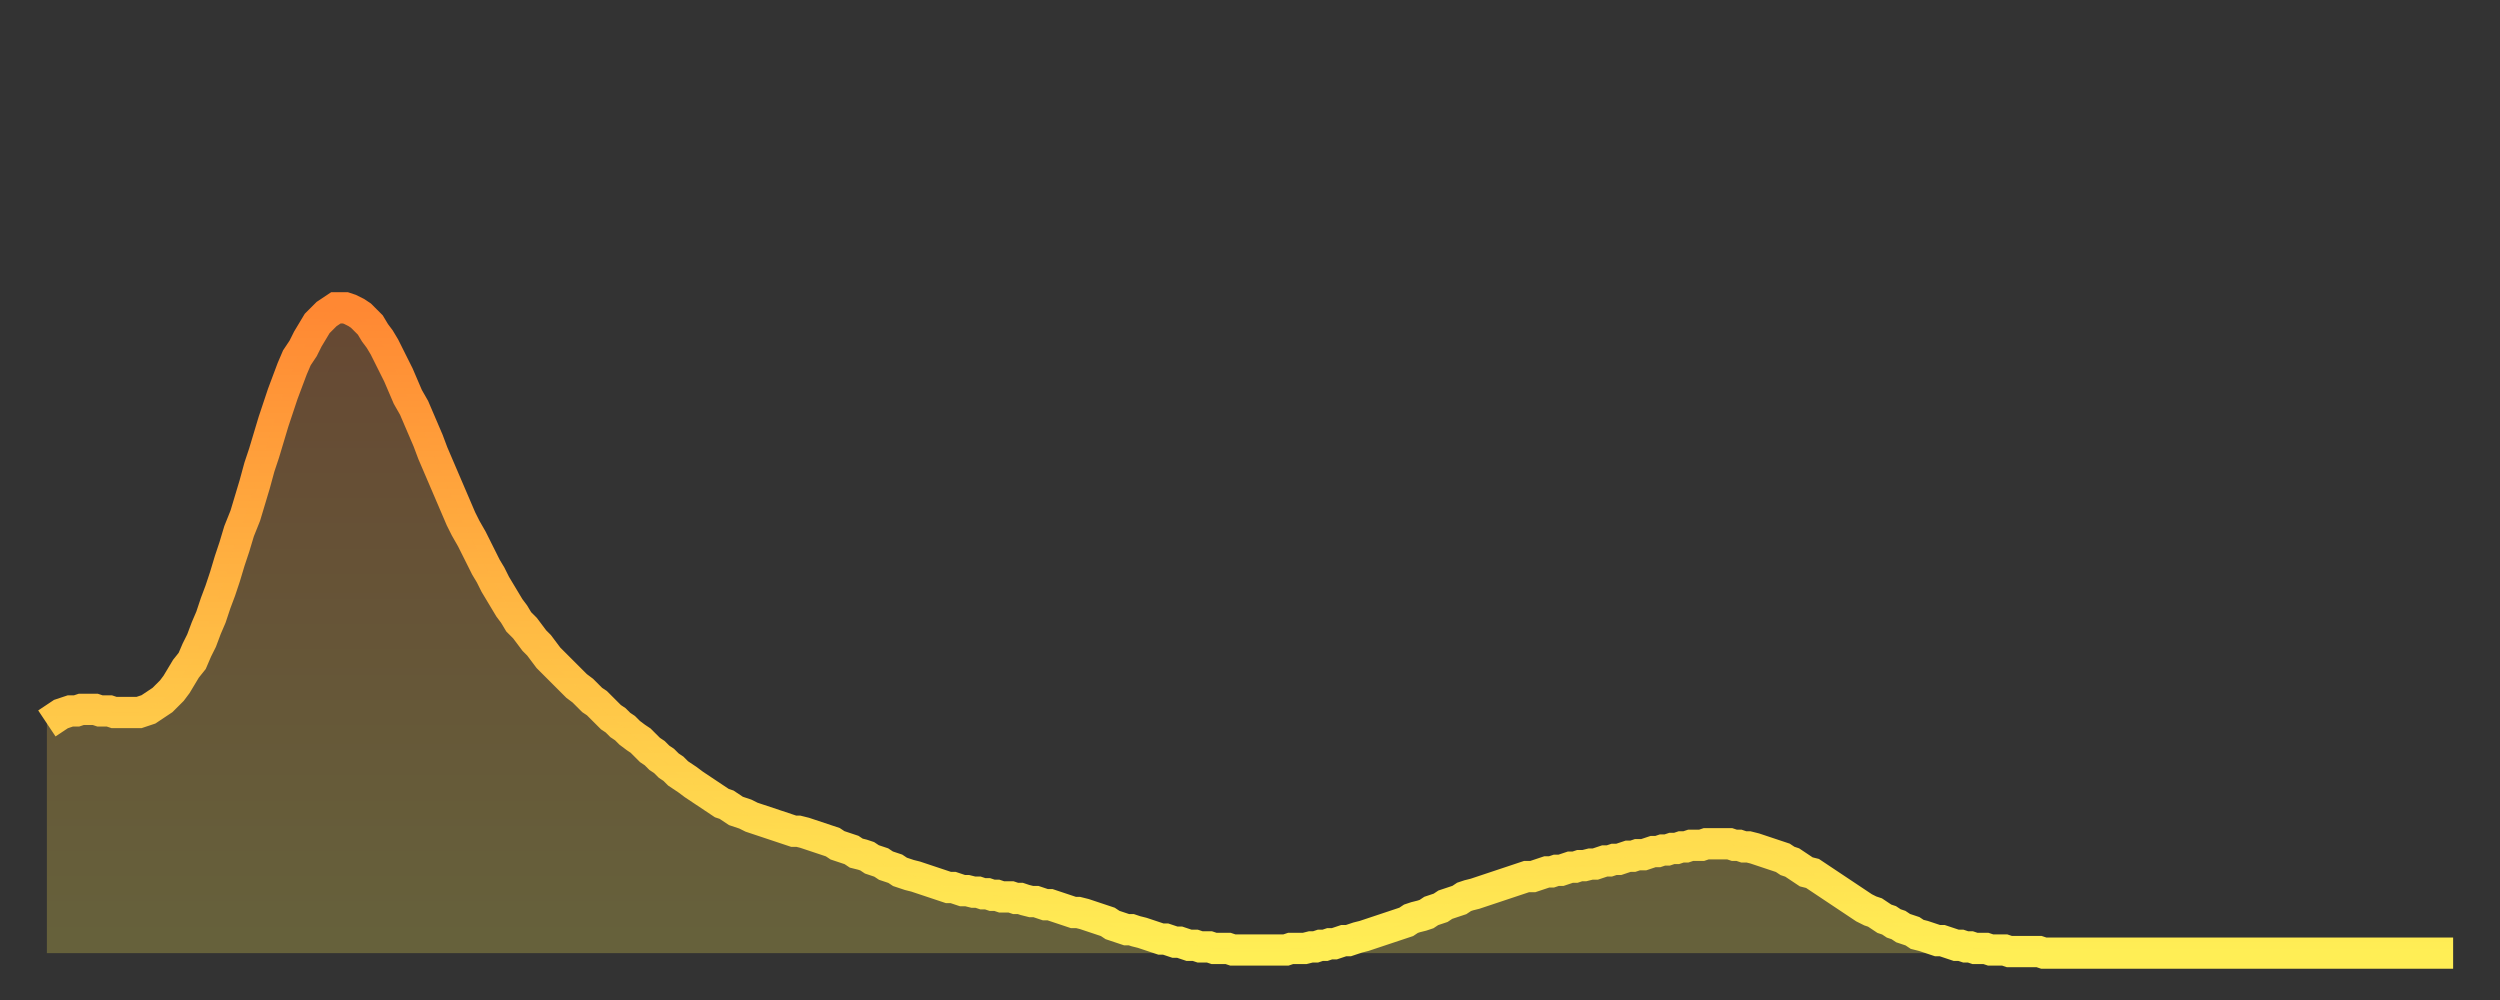 <?xml version="1.0" encoding="utf-8" ?>
<svg baseProfile="full" height="64" version="1.1" width="160" xmlns="http://www.w3.org/2000/svg" xmlns:ev="http://www.w3.org/2001/xml-events" xmlns:xlink="http://www.w3.org/1999/xlink"><rect width="100%" height="100%" fill="#333333" stroke="none"/><defs><linearGradient id="id486876" x1="0" x2="0" y1="0" y2="1"><stop offset="0%" stop-color="#ff8833" /><stop offset="50%" stop-color="#ffbb44" /><stop offset="100%" stop-color="#ffee55" /></linearGradient></defs><g transform="translate(3,3)"><g><path d="M 0.0 43.3 0.3 43.1 0.6 42.9 0.9 42.7 1.2 42.6 1.5 42.5 1.9 42.5 2.2 42.4 2.5 42.4 2.8 42.4 3.1 42.4 3.4 42.5 3.7 42.5 4.0 42.5 4.3 42.6 4.6 42.6 4.9 42.6 5.2 42.6 5.6 42.6 5.9 42.6 6.2 42.5 6.5 42.4 6.8 42.2 7.1 42.0 7.4 41.8 7.7 41.5 8.0 41.2 8.3 40.8 8.6 40.3 8.9 39.8 9.3 39.3 9.6 38.6 9.9 38.0 10.2 37.2 10.5 36.5 10.8 35.6 11.1 34.8 11.4 33.9 11.7 32.9 12.0 32.0 12.3 31.0 12.7 30.0 13.0 29.0 13.3 28.0 13.6 26.9 13.9 26.0 14.2 25.0 14.5 24.0 14.8 23.1 15.1 22.2 15.4 21.4 15.7 20.6 16.0 19.9 16.4 19.3 16.7 18.7 17.0 18.2 17.3 17.7 17.6 17.4 17.9 17.1 18.2 16.9 18.5 16.7 18.8 16.7 19.1 16.7 19.4 16.8 19.8 17.0 20.1 17.2 20.4 17.5 20.7 17.8 21.0 18.3 21.3 18.7 21.6 19.2 21.9 19.8 22.2 20.4 22.5 21.0 22.8 21.7 23.1 22.4 23.5 23.1 23.8 23.8 24.1 24.5 24.4 25.2 24.7 26.0 25.0 26.7 25.3 27.4 25.6 28.1 25.9 28.8 26.2 29.5 26.5 30.2 26.8 30.8 27.2 31.5 27.5 32.1 27.8 32.7 28.1 33.3 28.4 33.8 28.7 34.4 29.0 34.9 29.3 35.4 29.6 35.9 29.9 36.3 30.2 36.8 30.6 37.2 30.9 37.6 31.2 38.0 31.5 38.3 31.8 38.7 32.1 39.1 32.4 39.4 32.7 39.7 33.0 40.0 33.3 40.3 33.6 40.6 33.9 40.9 34.3 41.2 34.6 41.5 34.9 41.8 35.2 42.0 35.5 42.3 35.8 42.6 36.1 42.9 36.4 43.1 36.7 43.4 37.0 43.6 37.3 43.9 37.7 44.2 38.0 44.4 38.3 44.7 38.6 45.0 38.9 45.2 39.2 45.5 39.5 45.7 39.8 46.0 40.1 46.2 40.4 46.5 40.7 46.7 41.0 46.9 41.4 47.2 41.7 47.4 42.0 47.6 42.3 47.8 42.6 48.0 42.9 48.2 43.2 48.4 43.5 48.5 43.8 48.7 44.1 48.9 44.4 49.0 44.7 49.1 45.1 49.3 45.4 49.4 45.7 49.5 46.0 49.6 46.3 49.7 46.6 49.8 46.9 49.9 47.2 50.0 47.5 50.1 47.8 50.2 48.1 50.2 48.5 50.3 48.8 50.4 49.1 50.5 49.4 50.6 49.7 50.7 50.0 50.8 50.3 50.9 50.6 51.1 50.9 51.2 51.2 51.3 51.5 51.4 51.8 51.6 52.2 51.7 52.5 51.8 52.8 52.0 53.1 52.1 53.4 52.2 53.7 52.4 54.0 52.5 54.3 52.6 54.6 52.8 54.9 52.9 55.2 53.0 55.6 53.1 55.9 53.2 56.2 53.3 56.5 53.4 56.8 53.5 57.1 53.6 57.4 53.7 57.7 53.8 58.0 53.8 58.3 53.9 58.6 54.0 58.9 54.0 59.3 54.1 59.6 54.1 59.9 54.2 60.2 54.2 60.5 54.3 60.8 54.3 61.1 54.4 61.4 54.4 61.7 54.4 62.0 54.5 62.3 54.5 62.6 54.6 63.0 54.7 63.3 54.7 63.6 54.8 63.9 54.9 64.2 54.9 64.5 55.0 64.8 55.1 65.1 55.2 65.4 55.3 65.7 55.4 66.0 55.4 66.4 55.5 66.7 55.6 67.0 55.7 67.3 55.8 67.6 55.9 67.9 56.0 68.2 56.2 68.5 56.3 68.8 56.4 69.1 56.5 69.4 56.5 69.7 56.6 70.1 56.7 70.4 56.8 70.7 56.9 71.0 57.0 71.3 57.1 71.6 57.1 71.9 57.2 72.2 57.3 72.5 57.3 72.8 57.4 73.1 57.5 73.5 57.5 73.8 57.6 74.1 57.6 74.4 57.6 74.7 57.7 75.0 57.7 75.3 57.7 75.6 57.7 75.9 57.8 76.2 57.8 76.5 57.8 76.8 57.8 77.2 57.8 77.5 57.8 77.8 57.8 78.1 57.8 78.4 57.8 78.7 57.8 79.0 57.8 79.3 57.8 79.6 57.7 79.9 57.7 80.2 57.7 80.5 57.7 80.9 57.6 81.2 57.6 81.5 57.5 81.8 57.5 82.1 57.4 82.4 57.4 82.7 57.3 83.0 57.2 83.3 57.2 83.6 57.1 83.9 57.0 84.3 56.9 84.6 56.8 84.9 56.7 85.2 56.6 85.5 56.5 85.8 56.4 86.1 56.3 86.4 56.2 86.7 56.1 87.0 56.0 87.3 55.8 87.6 55.7 88.0 55.6 88.3 55.5 88.6 55.3 88.9 55.2 89.2 55.1 89.5 54.9 89.8 54.8 90.1 54.7 90.4 54.6 90.7 54.4 91.0 54.3 91.4 54.2 91.7 54.1 92.0 54.0 92.3 53.9 92.6 53.8 92.9 53.7 93.2 53.6 93.5 53.5 93.8 53.4 94.1 53.3 94.4 53.2 94.7 53.1 95.1 53.1 95.4 53.0 95.7 52.9 96.0 52.8 96.3 52.8 96.6 52.7 96.9 52.7 97.2 52.6 97.5 52.5 97.8 52.5 98.1 52.4 98.4 52.4 98.8 52.3 99.1 52.3 99.4 52.2 99.7 52.1 100.0 52.1 100.3 52.0 100.6 52.0 100.9 51.9 101.2 51.8 101.5 51.8 101.8 51.7 102.2 51.7 102.5 51.6 102.8 51.5 103.1 51.5 103.4 51.4 103.7 51.4 104.0 51.3 104.3 51.3 104.6 51.2 104.9 51.2 105.2 51.1 105.5 51.1 105.9 51.1 106.2 51.0 106.5 51.0 106.8 51.0 107.1 51.0 107.4 51.0 107.7 51.0 108.0 51.1 108.3 51.1 108.6 51.2 108.9 51.2 109.3 51.3 109.6 51.4 109.9 51.5 110.2 51.6 110.5 51.7 110.8 51.8 111.1 51.9 111.4 52.1 111.7 52.2 112.0 52.4 112.3 52.6 112.6 52.8 113.0 52.9 113.3 53.1 113.6 53.3 113.9 53.5 114.2 53.7 114.5 53.9 114.8 54.1 115.1 54.3 115.4 54.5 115.7 54.7 116.0 54.9 116.3 55.1 116.7 55.3 117.0 55.4 117.3 55.6 117.6 55.8 117.9 55.9 118.2 56.1 118.5 56.2 118.8 56.4 119.1 56.5 119.4 56.6 119.7 56.8 120.1 56.9 120.4 57.0 120.7 57.1 121.0 57.2 121.3 57.2 121.6 57.3 121.9 57.4 122.2 57.5 122.5 57.5 122.8 57.6 123.1 57.6 123.4 57.7 123.8 57.7 124.1 57.7 124.4 57.8 124.7 57.8 125.0 57.8 125.3 57.8 125.6 57.9 125.9 57.9 126.2 57.9 126.5 57.9 126.8 57.9 127.2 57.9 127.5 57.9 127.8 58.0 128.1 58.0 128.4 58.0 128.7 58.0 129.0 58.0 129.3 58.0 129.6 58.0 129.9 58.0 130.2 58.0 130.5 58.0 130.9 58.0 131.2 58.0 131.5 58.0 131.8 58.0 132.1 58.0 132.4 58.0 132.7 58.0 133.0 58.0 133.3 58.0 133.6 58.0 133.9 58.0 134.2 58.0 134.6 58.0 134.9 58.0 135.2 58.0 135.5 58.0 135.8 58.0 136.1 58.0 136.4 58.0 136.7 58.0 137.0 58.0 137.3 58.0 137.6 58.0 138.0 58.0 138.3 58.0 138.6 58.0 138.9 58.0 139.2 58.0 139.5 58.0 139.8 58.0 140.1 58.0 140.4 58.0 140.7 58.0 141.0 58.0 141.3 58.0 141.7 58.0 142.0 58.0 142.3 58.0 142.6 58.0 142.9 58.0 143.2 58.0 143.5 58.0 143.8 58.0 144.1 58.0 144.4 58.0 144.7 58.0 145.1 58.0 145.4 58.0 145.7 58.0 146.0 58.0 146.3 58.0 146.6 58.0 146.9 58.0 147.2 58.0 147.5 58.0 147.8 58.0 148.1 58.0 148.4 58.0 148.8 58.0 149.1 58.0 149.4 58.0 149.7 58.0 150.0 58.0 150.3 58.0 150.6 58.0 150.9 58.0 151.2 58.0 151.5 58.0 151.8 58.0 152.1 58.0 152.5 58.0 152.8 58.0 153.1 58.0 153.4 58.0 153.7 58.0 154.0 58.0" fill="none" id="graph-curve" opacity="1" stroke="url(#id486876)" stroke-width="2" /><path d="M 0 58 L 0.0 43.3 0.3 43.1 0.6 42.9 0.9 42.7 1.2 42.6 1.5 42.5 1.9 42.5 2.2 42.4 2.5 42.4 2.8 42.4 3.1 42.4 3.4 42.5 3.7 42.5 4.0 42.5 4.3 42.6 4.6 42.6 4.9 42.6 5.2 42.6 5.6 42.6 5.9 42.6 6.2 42.5 6.5 42.4 6.8 42.2 7.1 42.0 7.4 41.8 7.7 41.5 8.0 41.2 8.3 40.8 8.6 40.3 8.9 39.8 9.3 39.3 9.6 38.6 9.9 38.0 10.2 37.2 10.5 36.5 10.8 35.6 11.1 34.8 11.4 33.9 11.7 32.9 12.0 32.0 12.3 31.0 12.7 30.0 13.0 29.0 13.3 28.0 13.6 26.9 13.9 26.0 14.2 25.0 14.5 24.0 14.8 23.1 15.1 22.2 15.4 21.4 15.7 20.6 16.0 19.9 16.4 19.3 16.7 18.7 17.0 18.2 17.3 17.7 17.6 17.4 17.9 17.1 18.2 16.9 18.5 16.7 18.8 16.7 19.1 16.7 19.4 16.8 19.8 17.0 20.1 17.2 20.4 17.5 20.7 17.8 21.0 18.3 21.3 18.7 21.6 19.2 21.9 19.8 22.2 20.4 22.5 21.0 22.8 21.7 23.1 22.4 23.5 23.1 23.8 23.8 24.1 24.5 24.4 25.2 24.7 26.0 25.0 26.7 25.3 27.4 25.6 28.1 25.9 28.8 26.2 29.5 26.5 30.2 26.8 30.8 27.2 31.5 27.5 32.1 27.8 32.7 28.1 33.3 28.4 33.8 28.7 34.4 29.0 34.9 29.3 35.4 29.6 35.9 29.9 36.3 30.2 36.8 30.6 37.2 30.9 37.6 31.2 38.0 31.5 38.3 31.8 38.7 32.1 39.1 32.4 39.4 32.7 39.7 33.0 40.0 33.3 40.3 33.6 40.6 33.9 40.9 34.3 41.2 34.6 41.5 34.9 41.8 35.2 42.0 35.5 42.3 35.8 42.6 36.1 42.9 36.4 43.1 36.7 43.4 37.0 43.6 37.3 43.9 37.7 44.2 38.0 44.4 38.3 44.7 38.6 45.0 38.9 45.2 39.2 45.5 39.5 45.7 39.8 46.0 40.1 46.2 40.4 46.5 40.7 46.7 41.0 46.9 41.4 47.2 41.7 47.4 42.0 47.6 42.3 47.8 42.6 48.0 42.9 48.2 43.2 48.4 43.5 48.5 43.8 48.7 44.1 48.9 44.4 49.0 44.7 49.1 45.1 49.3 45.4 49.4 45.7 49.5 46.0 49.6 46.3 49.7 46.6 49.8 46.9 49.9 47.2 50.0 47.5 50.1 47.8 50.2 48.1 50.2 48.5 50.3 48.8 50.4 49.1 50.5 49.4 50.6 49.7 50.7 50.0 50.8 50.3 50.9 50.6 51.1 50.9 51.2 51.2 51.3 51.5 51.4 51.8 51.6 52.2 51.7 52.5 51.8 52.8 52.0 53.1 52.1 53.4 52.2 53.7 52.4 54.0 52.5 54.3 52.6 54.6 52.8 54.9 52.9 55.2 53.0 55.6 53.1 55.9 53.2 56.2 53.3 56.5 53.4 56.8 53.5 57.1 53.6 57.4 53.7 57.7 53.8 58.0 53.8 58.3 53.9 58.6 54.0 58.9 54.0 59.3 54.1 59.6 54.1 59.9 54.2 60.2 54.2 60.5 54.3 60.8 54.3 61.1 54.4 61.4 54.4 61.7 54.4 62.0 54.5 62.3 54.5 62.6 54.6 63.0 54.7 63.3 54.7 63.6 54.8 63.9 54.9 64.2 54.9 64.5 55.0 64.8 55.1 65.1 55.2 65.4 55.3 65.7 55.4 66.0 55.4 66.4 55.5 66.7 55.6 67.0 55.7 67.3 55.8 67.6 55.9 67.9 56.0 68.2 56.2 68.5 56.3 68.8 56.4 69.1 56.5 69.4 56.5 69.7 56.6 70.1 56.7 70.4 56.8 70.7 56.9 71.0 57.0 71.3 57.1 71.6 57.1 71.9 57.2 72.2 57.3 72.5 57.3 72.8 57.4 73.1 57.5 73.5 57.5 73.8 57.6 74.1 57.6 74.4 57.6 74.7 57.7 75.0 57.7 75.3 57.7 75.6 57.7 75.9 57.8 76.2 57.8 76.5 57.8 76.8 57.8 77.2 57.8 77.5 57.8 77.8 57.8 78.1 57.8 78.4 57.8 78.7 57.8 79.0 57.8 79.3 57.8 79.6 57.7 79.9 57.7 80.2 57.7 80.5 57.7 80.9 57.6 81.2 57.6 81.5 57.5 81.8 57.5 82.1 57.4 82.4 57.4 82.7 57.3 83.0 57.2 83.3 57.2 83.6 57.1 83.9 57.0 84.3 56.9 84.6 56.8 84.9 56.7 85.2 56.6 85.5 56.5 85.8 56.4 86.1 56.3 86.4 56.2 86.7 56.1 87.0 56.0 87.3 55.8 87.6 55.7 88.0 55.6 88.3 55.5 88.6 55.3 88.9 55.2 89.2 55.1 89.5 54.9 89.8 54.8 90.1 54.7 90.4 54.6 90.7 54.4 91.0 54.3 91.4 54.2 91.7 54.1 92.0 54.0 92.3 53.9 92.6 53.8 92.9 53.7 93.2 53.6 93.5 53.5 93.8 53.4 94.1 53.3 94.4 53.2 94.7 53.1 95.1 53.1 95.4 53.0 95.7 52.9 96.0 52.8 96.3 52.8 96.6 52.7 96.9 52.7 97.2 52.6 97.5 52.5 97.8 52.5 98.1 52.4 98.4 52.4 98.8 52.3 99.1 52.3 99.4 52.2 99.7 52.1 100.0 52.1 100.3 52.0 100.6 52.0 100.9 51.9 101.2 51.8 101.5 51.8 101.8 51.7 102.2 51.7 102.5 51.6 102.8 51.5 103.1 51.5 103.4 51.4 103.7 51.4 104.0 51.3 104.3 51.3 104.6 51.2 104.9 51.2 105.2 51.1 105.5 51.1 105.9 51.1 106.2 51.0 106.5 51.0 106.8 51.0 107.1 51.0 107.4 51.0 107.7 51.0 108.0 51.1 108.3 51.1 108.6 51.2 108.9 51.2 109.3 51.3 109.6 51.4 109.9 51.5 110.2 51.6 110.5 51.7 110.8 51.8 111.1 51.9 111.4 52.1 111.7 52.2 112.0 52.4 112.3 52.6 112.6 52.8 113.0 52.9 113.3 53.1 113.6 53.3 113.9 53.5 114.2 53.7 114.5 53.9 114.8 54.1 115.1 54.3 115.4 54.5 115.7 54.7 116.0 54.9 116.3 55.1 116.7 55.3 117.0 55.4 117.3 55.6 117.6 55.8 117.9 55.9 118.2 56.1 118.5 56.2 118.8 56.4 119.1 56.5 119.4 56.6 119.7 56.8 120.1 56.9 120.4 57.0 120.7 57.1 121.0 57.2 121.3 57.2 121.6 57.3 121.9 57.4 122.2 57.5 122.5 57.5 122.8 57.6 123.1 57.6 123.4 57.7 123.8 57.7 124.1 57.7 124.4 57.8 124.7 57.8 125.0 57.8 125.3 57.8 125.6 57.9 125.9 57.9 126.2 57.9 126.5 57.9 126.8 57.9 127.2 57.9 127.5 57.9 127.8 58.0 128.1 58.0 128.4 58.0 128.7 58.0 129.0 58.0 129.3 58.0 129.6 58.0 129.9 58.0 130.2 58.0 130.5 58.0 130.9 58.0 131.2 58.0 131.5 58.0 131.8 58.0 132.1 58.0 132.4 58.0 132.7 58.0 133.0 58.0 133.3 58.0 133.6 58.0 133.9 58.0 134.2 58.0 134.6 58.0 134.9 58.0 135.2 58.0 135.5 58.0 135.8 58.0 136.1 58.0 136.4 58.0 136.7 58.0 137.0 58.0 137.3 58.0 137.6 58.0 138.0 58.0 138.3 58.0 138.6 58.0 138.9 58.0 139.2 58.0 139.5 58.0 139.8 58.0 140.1 58.0 140.4 58.0 140.7 58.0 141.0 58.0 141.3 58.0 141.7 58.0 142.0 58.0 142.3 58.0 142.6 58.0 142.9 58.0 143.2 58.0 143.5 58.0 143.8 58.0 144.1 58.0 144.4 58.0 144.7 58.0 145.1 58.0 145.4 58.0 145.7 58.0 146.0 58.0 146.3 58.0 146.6 58.0 146.9 58.0 147.2 58.0 147.5 58.0 147.8 58.0 148.1 58.0 148.4 58.0 148.8 58.0 149.1 58.0 149.4 58.0 149.7 58.0 150.0 58.0 150.3 58.0 150.6 58.0 150.9 58.0 151.2 58.0 151.5 58.0 151.8 58.0 152.1 58.0 152.5 58.0 152.8 58.0 153.1 58.0 153.4 58.0 153.7 58.0 154.0 58.0 154 58" fill="url(#id486876)" fill-opacity=".25" id="graph-shadow" /></g></g></svg>